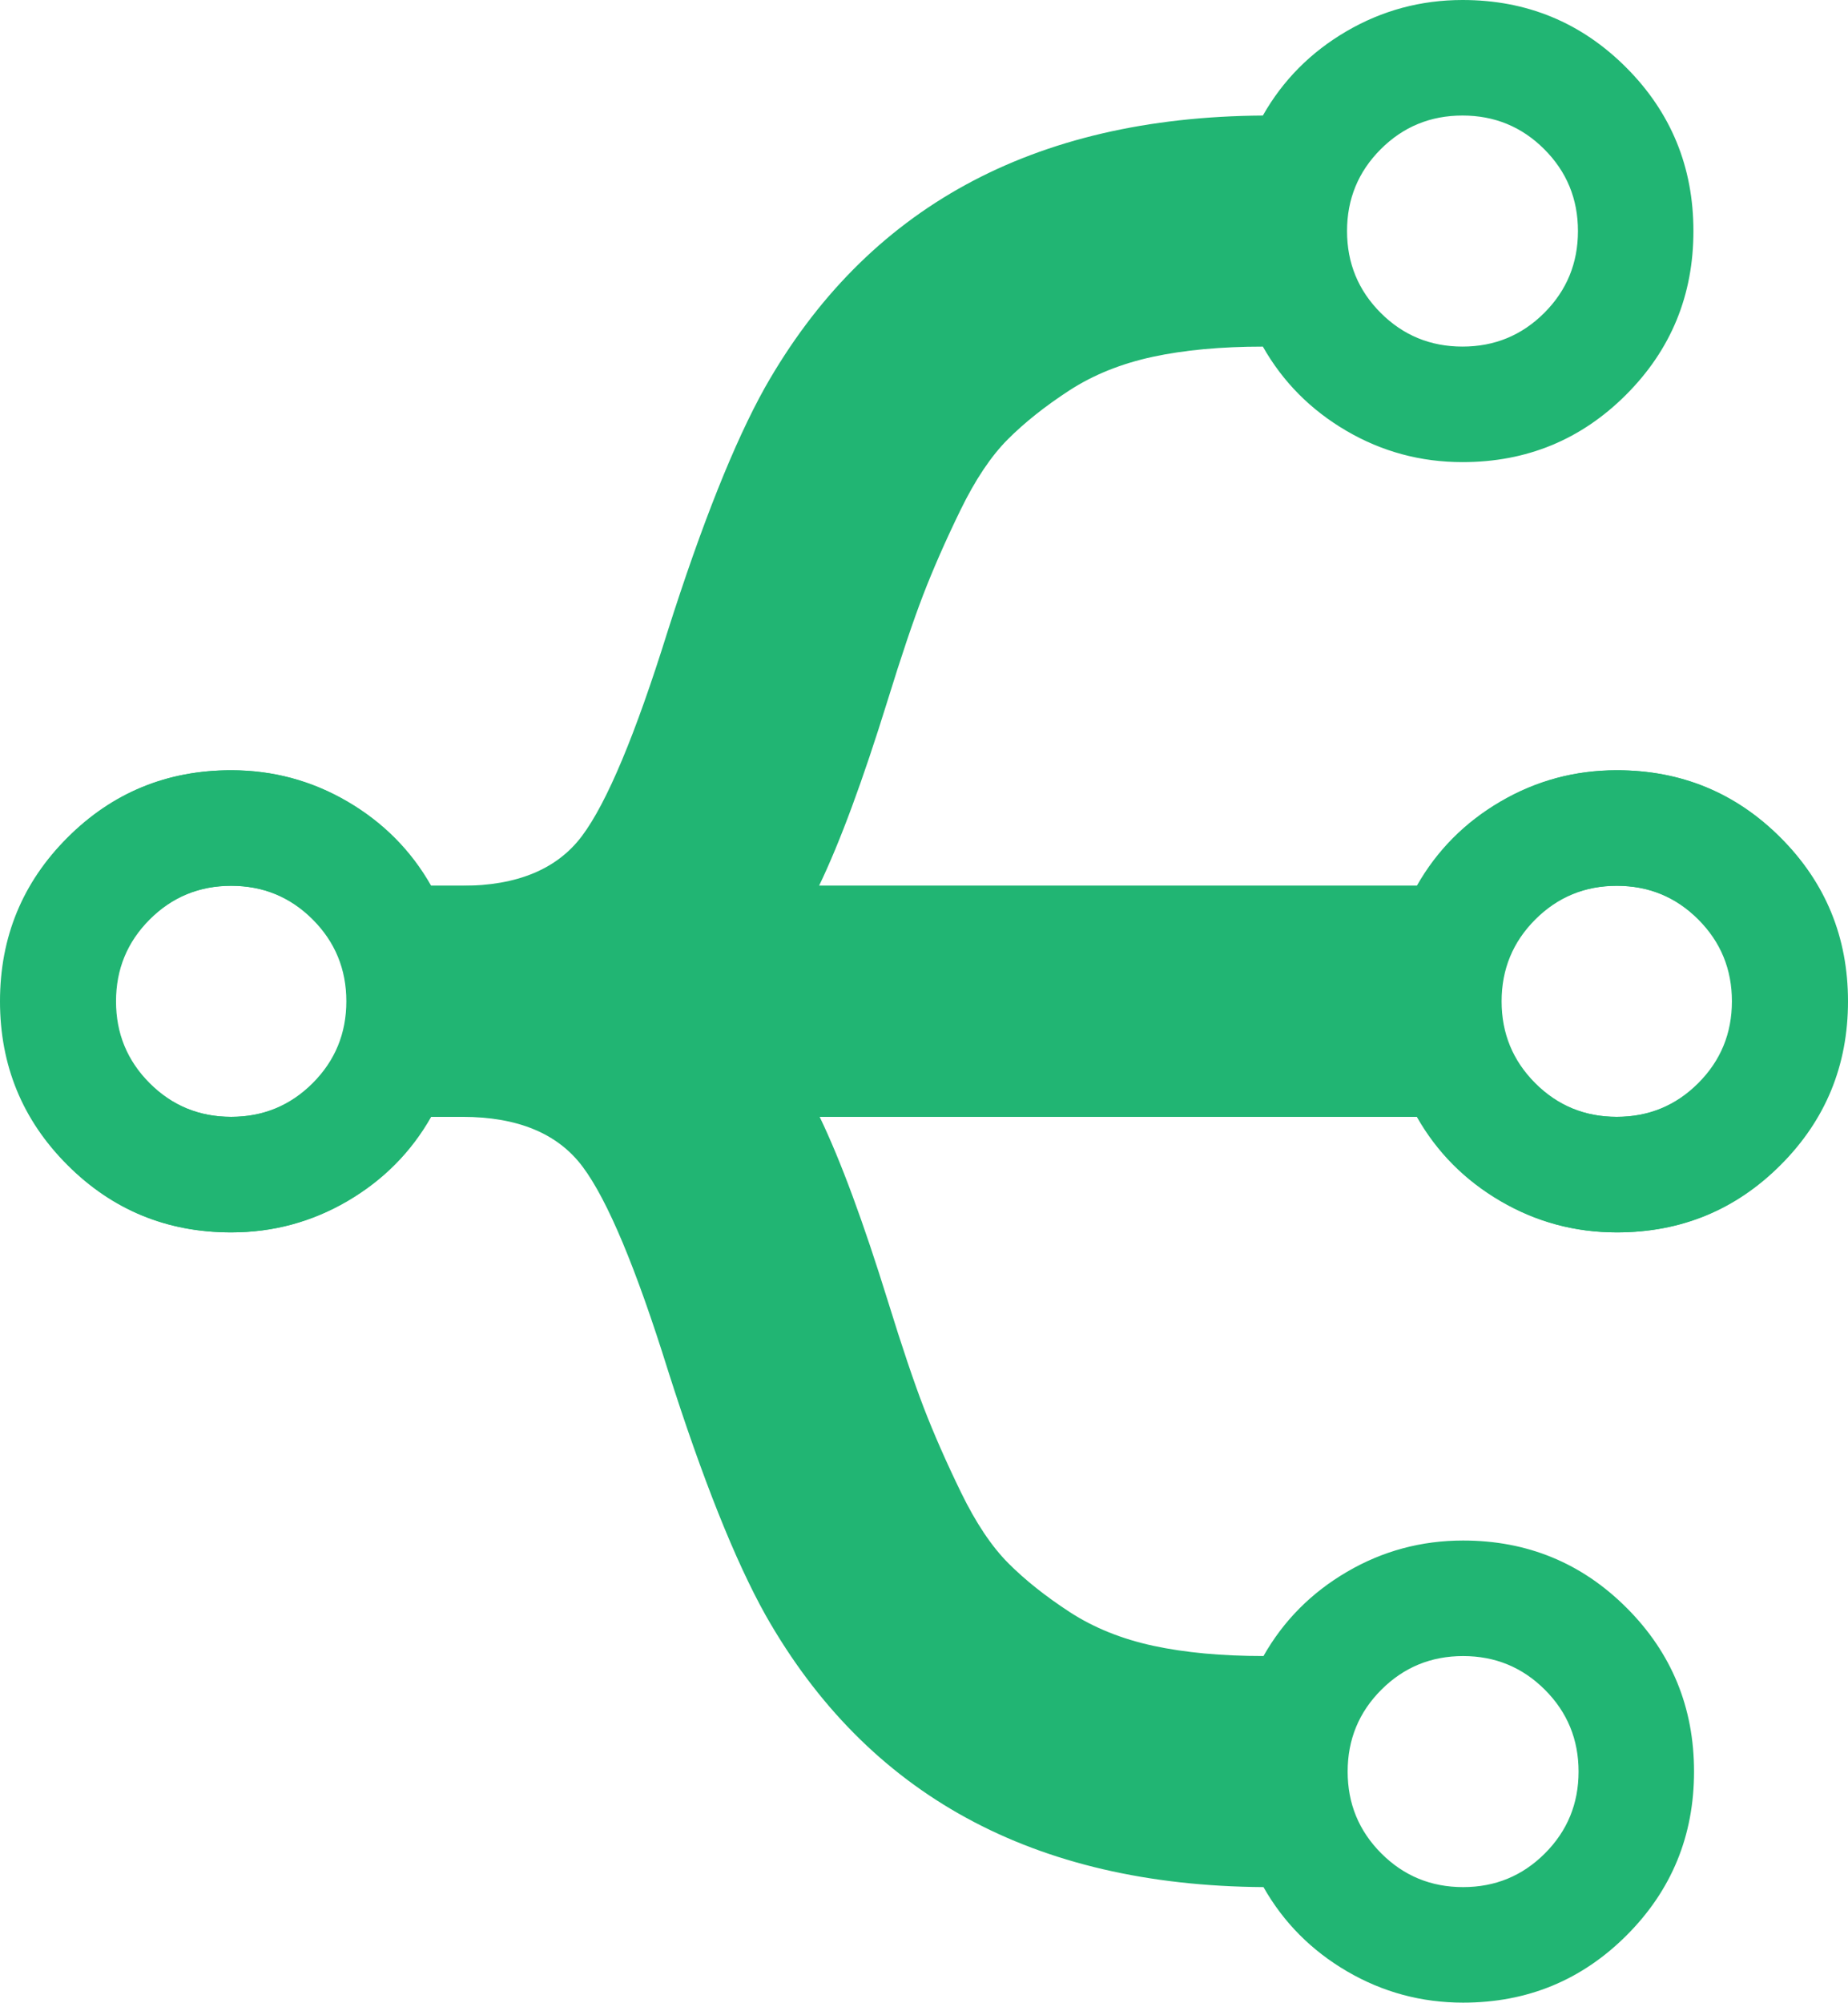 <?xml version="1.0" encoding="UTF-8" standalone="no"?>
<!-- Generator: Adobe Illustrator 16.0.0, SVG Export Plug-In . SVG Version: 6.00 Build 0)  -->

<svg
   xmlns:dc="http://purl.org/dc/elements/1.1/"
   xmlns:cc="http://creativecommons.org/ns#"
   xmlns:rdf="http://www.w3.org/1999/02/22-rdf-syntax-ns#"
   xmlns:svg="http://www.w3.org/2000/svg"
   xmlns="http://www.w3.org/2000/svg"
   xmlns:sodipodi="http://sodipodi.sourceforge.net/DTD/sodipodi-0.dtd"
   xmlns:inkscape="http://www.inkscape.org/namespaces/inkscape"
   version="1.1"
   id="Capa_1"
   x="0px"
   y="0px"
   width="512.169"
   height="554.683"
   viewBox="0 0 438.674 475.087"
   xml:space="preserve"
   sodipodi:docname="traffic-fork.svg"
   inkscape:version="0.92.1 r15371"><defs
     id="defs39" /><sodipodi:namedview
     pagecolor="#ffffff"
     bordercolor="#666666"
     borderopacity="1"
     objecttolerance="10"
     gridtolerance="10"
     guidetolerance="10"
     inkscape:pageopacity="0"
     inkscape:pageshadow="2"
     inkscape:window-width="1920"
     inkscape:window-height="1002"
     id="namedview37"
     showgrid="false"
     showguides="true"
     inkscape:guide-bbox="true"
     fit-margin-top="0"
     fit-margin-left="0"
     fit-margin-right="0"
     fit-margin-bottom="0"
     inkscape:zoom="0.921875"
     inkscape:cx="311.29608"
     inkscape:cy="246.85078"
     inkscape:window-x="0"
     inkscape:window-y="49"
     inkscape:window-maximized="1"
     inkscape:current-layer="Capa_1" /><g
     id="g6"
     transform="translate(20.826,16.348)" /><g
     id="g8"
     transform="translate(20.826,16.348)" /><g
     id="g10"
     transform="translate(20.826,16.348)" /><g
     id="g12"
     transform="translate(20.826,16.348)" /><g
     id="g14"
     transform="translate(20.826,16.348)" /><g
     id="g16"
     transform="translate(20.826,16.348)" /><g
     id="g18"
     transform="translate(20.826,16.348)" /><g
     id="g20"
     transform="translate(20.826,16.348)" /><g
     id="g22"
     transform="translate(20.826,16.348)" /><g
     id="g24"
     transform="translate(20.826,16.348)" /><g
     id="g26"
     transform="translate(20.826,16.348)" /><g
     id="g28"
     transform="translate(20.826,16.348)" /><g
     id="g30"
     transform="translate(20.826,16.348)" /><g
     id="g32"
     transform="translate(20.826,16.348)" /><g
     id="g34"
     transform="translate(20.826,16.348)" /><g
     id="g4565"
     transform="rotate(90,200.75,239.782)"><g
       transform="translate(70.611,1.858)"
       id="g4"><path
         style="fill:#21b573"
         inkscape:connector-curvature="0"
         id="path2"
         d="M 349.459,52.534 C 338.796,41.877 325.854,36.547 310.625,36.547 c -15.222,0 -28.165,5.327 -38.825,15.987 -10.656,10.657 -15.984,23.598 -15.984,38.828 0,9.897 2.467,19.081 7.416,27.55 4.948,8.47 11.604,15.086 19.985,19.842 0,9.897 -0.805,18.608 -2.42,26.125 -1.622,7.517 -4.284,14.128 -7.994,19.842 -3.72,5.711 -7.566,10.561 -11.566,14.56 -4.001,3.999 -9.616,7.755 -16.848,11.278 -7.231,3.521 -13.945,6.468 -20.129,8.851 -6.184,2.375 -14.514,5.182 -24.982,8.419 -19.036,5.903 -33.689,11.323 -43.968,16.275 V 102.206 c 8.375,-4.755 15.037,-11.37 19.985,-19.84 4.947,-8.47 7.421,-17.655 7.421,-27.552 0,-15.225 -5.327,-28.169 -15.987,-38.826 C 156.073,5.332 143.132,0 127.903,0 112.673,0 99.732,5.328 89.072,15.988 78.416,26.645 73.085,39.589 73.085,54.814 c 0,9.897 2.474,19.082 7.421,27.552 4.948,8.47 11.609,15.085 19.985,19.84 v 234.117 c -8.376,4.753 -15.037,11.375 -19.985,19.842 -4.947,8.473 -7.421,17.658 -7.421,27.552 0,15.225 5.327,28.168 15.987,38.824 10.66,10.656 23.604,15.988 38.831,15.988 15.226,0 28.17,-5.332 38.826,-15.988 10.657,-10.656 15.987,-23.6 15.987,-38.824 0,-9.894 -2.474,-19.079 -7.421,-27.552 -4.949,-8.467 -11.61,-15.089 -19.985,-19.842 V 328.9 c 0,-13.131 3.949,-22.645 11.847,-28.544 7.898,-5.907 24.029,-12.662 48.395,-20.273 25.699,-8.186 45.021,-15.899 57.963,-23.134 42.633,-24.167 64.142,-63.568 64.521,-118.196 8.381,-4.755 15.037,-11.372 19.985,-19.842 4.945,-8.47 7.423,-17.653 7.423,-27.55 0.003,-15.226 -5.328,-28.167 -15.985,-38.827 z M 147.321,403.138 c -5.332,5.331 -11.803,7.994 -19.414,7.994 -7.616,0 -14.087,-2.663 -19.417,-7.994 -5.327,-5.325 -7.994,-11.8 -7.994,-19.411 0,-7.617 2.664,-14.085 7.994,-19.417 5.33,-5.328 11.801,-7.994 19.417,-7.994 7.611,0 14.083,2.669 19.414,7.994 5.33,5.332 7.993,11.8 7.993,19.417 -0.001,7.611 -2.663,14.085 -7.993,19.411 z m 0,-328.906 c -5.332,5.33 -11.803,7.994 -19.414,7.994 -7.616,0 -14.087,-2.664 -19.417,-7.994 -5.327,-5.33 -7.994,-11.798 -7.994,-19.414 0,-7.614 2.664,-14.087 7.994,-19.412 5.33,-5.329 11.801,-7.994 19.417,-7.994 7.611,0 14.083,2.666 19.414,7.994 5.33,5.325 7.993,11.798 7.993,19.412 -0.001,7.616 -2.663,14.087 -7.993,19.414 z m 182.721,36.547 c -5.328,5.327 -11.796,7.993 -19.41,7.993 -7.618,0 -14.09,-2.666 -19.414,-7.993 -5.328,-5.327 -7.994,-11.799 -7.994,-19.414 0,-7.614 2.666,-14.083 7.994,-19.414 5.328,-5.331 11.796,-7.993 19.414,-7.993 7.614,0 14.082,2.663 19.41,7.993 5.328,5.326 7.994,11.799 7.994,19.414 0,7.614 -2.662,14.087 -7.994,19.414 z" /></g><g
       transform="matrix(-1,0,0,1,326.412,2.003)"
       id="g4-6"><path
         style="fill:#21b573"
         inkscape:connector-curvature="0"
         id="path2-7"
         d="M 349.459,52.534 C 338.796,41.877 325.854,36.547 310.625,36.547 c -15.222,0 -28.165,5.327 -38.825,15.987 -10.656,10.657 -15.984,23.598 -15.984,38.828 0,9.897 2.467,19.081 7.416,27.55 4.948,8.47 11.604,15.086 19.985,19.842 0,9.897 -0.805,18.608 -2.42,26.125 -1.622,7.517 -4.284,14.128 -7.994,19.842 -3.72,5.711 -7.566,10.561 -11.566,14.56 -4.001,3.999 -9.616,7.755 -16.848,11.278 -7.231,3.521 -13.945,6.468 -20.129,8.851 -6.184,2.375 -14.514,5.182 -24.982,8.419 -19.036,5.903 -33.689,11.323 -43.968,16.275 V 102.206 c 8.375,-4.755 15.037,-11.37 19.985,-19.84 4.947,-8.47 7.421,-17.655 7.421,-27.552 0,-15.225 -5.327,-28.169 -15.987,-38.826 C 156.073,5.332 143.132,0 127.903,0 112.673,0 99.732,5.328 89.072,15.988 78.416,26.645 73.085,39.589 73.085,54.814 c 0,9.897 2.474,19.082 7.421,27.552 4.948,8.47 11.609,15.085 19.985,19.84 v 234.117 c -8.376,4.753 -15.037,11.375 -19.985,19.842 -4.947,8.473 -7.421,17.658 -7.421,27.552 0,15.225 5.327,28.168 15.987,38.824 10.66,10.656 23.604,15.988 38.831,15.988 15.226,0 28.17,-5.332 38.826,-15.988 10.657,-10.656 15.987,-23.6 15.987,-38.824 0,-9.894 -2.474,-19.079 -7.421,-27.552 -4.949,-8.467 -11.61,-15.089 -19.985,-19.842 V 328.9 c 0,-13.131 3.949,-22.645 11.847,-28.544 7.898,-5.907 24.029,-12.662 48.395,-20.273 25.699,-8.186 45.021,-15.899 57.963,-23.134 42.633,-24.167 64.142,-63.568 64.521,-118.196 8.381,-4.755 15.037,-11.372 19.985,-19.842 4.945,-8.47 7.423,-17.653 7.423,-27.55 0.003,-15.226 -5.328,-28.167 -15.985,-38.827 z M 147.321,403.138 c -5.332,5.331 -11.803,7.994 -19.414,7.994 -7.616,0 -14.087,-2.663 -19.417,-7.994 -5.327,-5.325 -7.994,-11.8 -7.994,-19.411 0,-7.617 2.664,-14.085 7.994,-19.417 5.33,-5.328 11.801,-7.994 19.417,-7.994 7.611,0 14.083,2.669 19.414,7.994 5.33,5.332 7.993,11.8 7.993,19.417 -0.001,7.611 -2.663,14.085 -7.993,19.411 z m 0,-328.906 c -5.332,5.33 -11.803,7.994 -19.414,7.994 -7.616,0 -14.087,-2.664 -19.417,-7.994 -5.327,-5.33 -7.994,-11.798 -7.994,-19.414 0,-7.614 2.664,-14.087 7.994,-19.412 5.33,-5.329 11.801,-7.994 19.417,-7.994 7.611,0 14.083,2.666 19.414,7.994 5.33,5.325 7.993,11.798 7.993,19.412 -0.001,7.616 -2.663,14.087 -7.993,19.414 z m 182.721,36.547 c -5.328,5.327 -11.796,7.993 -19.41,7.993 -7.618,0 -14.09,-2.666 -19.414,-7.993 -5.328,-5.327 -7.994,-11.799 -7.994,-19.414 0,-7.614 2.666,-14.083 7.994,-19.414 5.328,-5.331 11.796,-7.993 19.414,-7.993 7.614,0 14.082,2.663 19.41,7.993 5.328,5.326 7.994,11.799 7.994,19.414 0,7.614 -2.662,14.087 -7.994,19.414 z" /></g></g></svg>